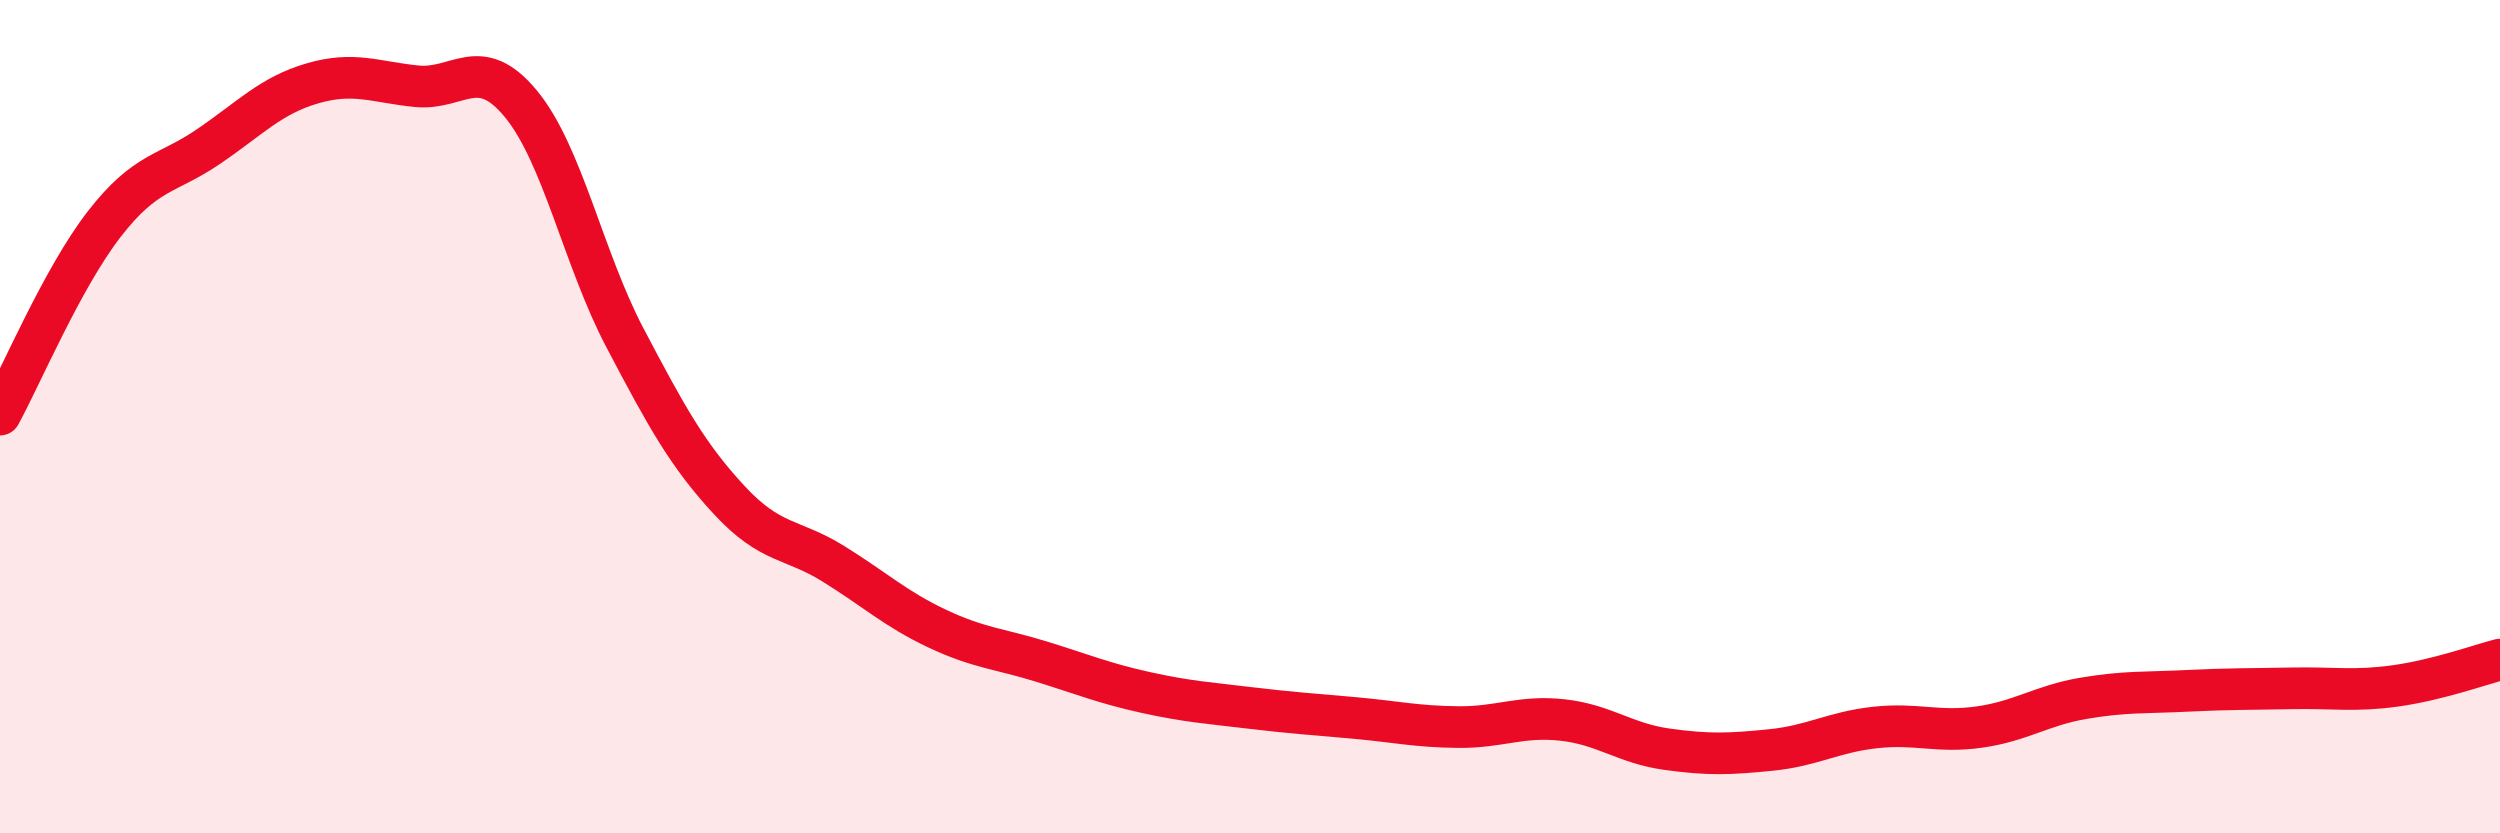 
    <svg width="60" height="20" viewBox="0 0 60 20" xmlns="http://www.w3.org/2000/svg">
      <path
        d="M 0,9.95 C 0.5,9.04 1.5,6.67 2.5,5.38 C 3.5,4.09 4,4.2 5,3.52 C 6,2.84 6.5,2.29 7.5,2 C 8.5,1.71 9,1.97 10,2.07 C 11,2.17 11.5,1.28 12.5,2.49 C 13.5,3.7 14,6.21 15,8.11 C 16,10.01 16.5,10.92 17.5,12 C 18.5,13.08 19,12.91 20,13.53 C 21,14.15 21.5,14.62 22.5,15.09 C 23.5,15.56 24,15.57 25,15.88 C 26,16.19 26.5,16.4 27.5,16.62 C 28.5,16.84 29,16.87 30,16.99 C 31,17.11 31.5,17.14 32.5,17.23 C 33.5,17.32 34,17.44 35,17.45 C 36,17.46 36.5,17.17 37.5,17.28 C 38.5,17.39 39,17.84 40,17.98 C 41,18.12 41.5,18.1 42.5,18 C 43.5,17.9 44,17.57 45,17.46 C 46,17.35 46.5,17.59 47.5,17.45 C 48.5,17.31 49,16.93 50,16.76 C 51,16.59 51.5,16.63 52.5,16.58 C 53.5,16.53 54,16.54 55,16.52 C 56,16.5 56.5,16.6 57.5,16.46 C 58.5,16.32 59.5,15.96 60,15.83L60 20L0 20Z"
        fill="#EB0A25"
        opacity="0.1"
        stroke-linecap="round"
        stroke-linejoin="round"
      />
      <path
        d="M 0,9.95 C 0.5,9.04 1.5,6.67 2.5,5.38 C 3.5,4.09 4,4.2 5,3.52 C 6,2.84 6.5,2.29 7.5,2 C 8.5,1.71 9,1.97 10,2.07 C 11,2.17 11.5,1.28 12.5,2.49 C 13.5,3.7 14,6.21 15,8.11 C 16,10.01 16.5,10.92 17.5,12 C 18.5,13.08 19,12.91 20,13.53 C 21,14.15 21.5,14.62 22.5,15.09 C 23.5,15.56 24,15.57 25,15.88 C 26,16.19 26.5,16.4 27.5,16.62 C 28.5,16.84 29,16.87 30,16.99 C 31,17.11 31.5,17.14 32.5,17.23 C 33.5,17.32 34,17.44 35,17.45 C 36,17.46 36.5,17.17 37.5,17.28 C 38.5,17.39 39,17.84 40,17.98 C 41,18.12 41.5,18.1 42.5,18 C 43.5,17.9 44,17.57 45,17.46 C 46,17.35 46.5,17.59 47.5,17.45 C 48.5,17.31 49,16.93 50,16.76 C 51,16.59 51.5,16.63 52.5,16.58 C 53.5,16.53 54,16.54 55,16.52 C 56,16.5 56.5,16.6 57.5,16.46 C 58.5,16.32 59.5,15.96 60,15.83"
        stroke="#EB0A25"
        stroke-width="1"
        fill="none"
        stroke-linecap="round"
        stroke-linejoin="round"
      />
    </svg>
  